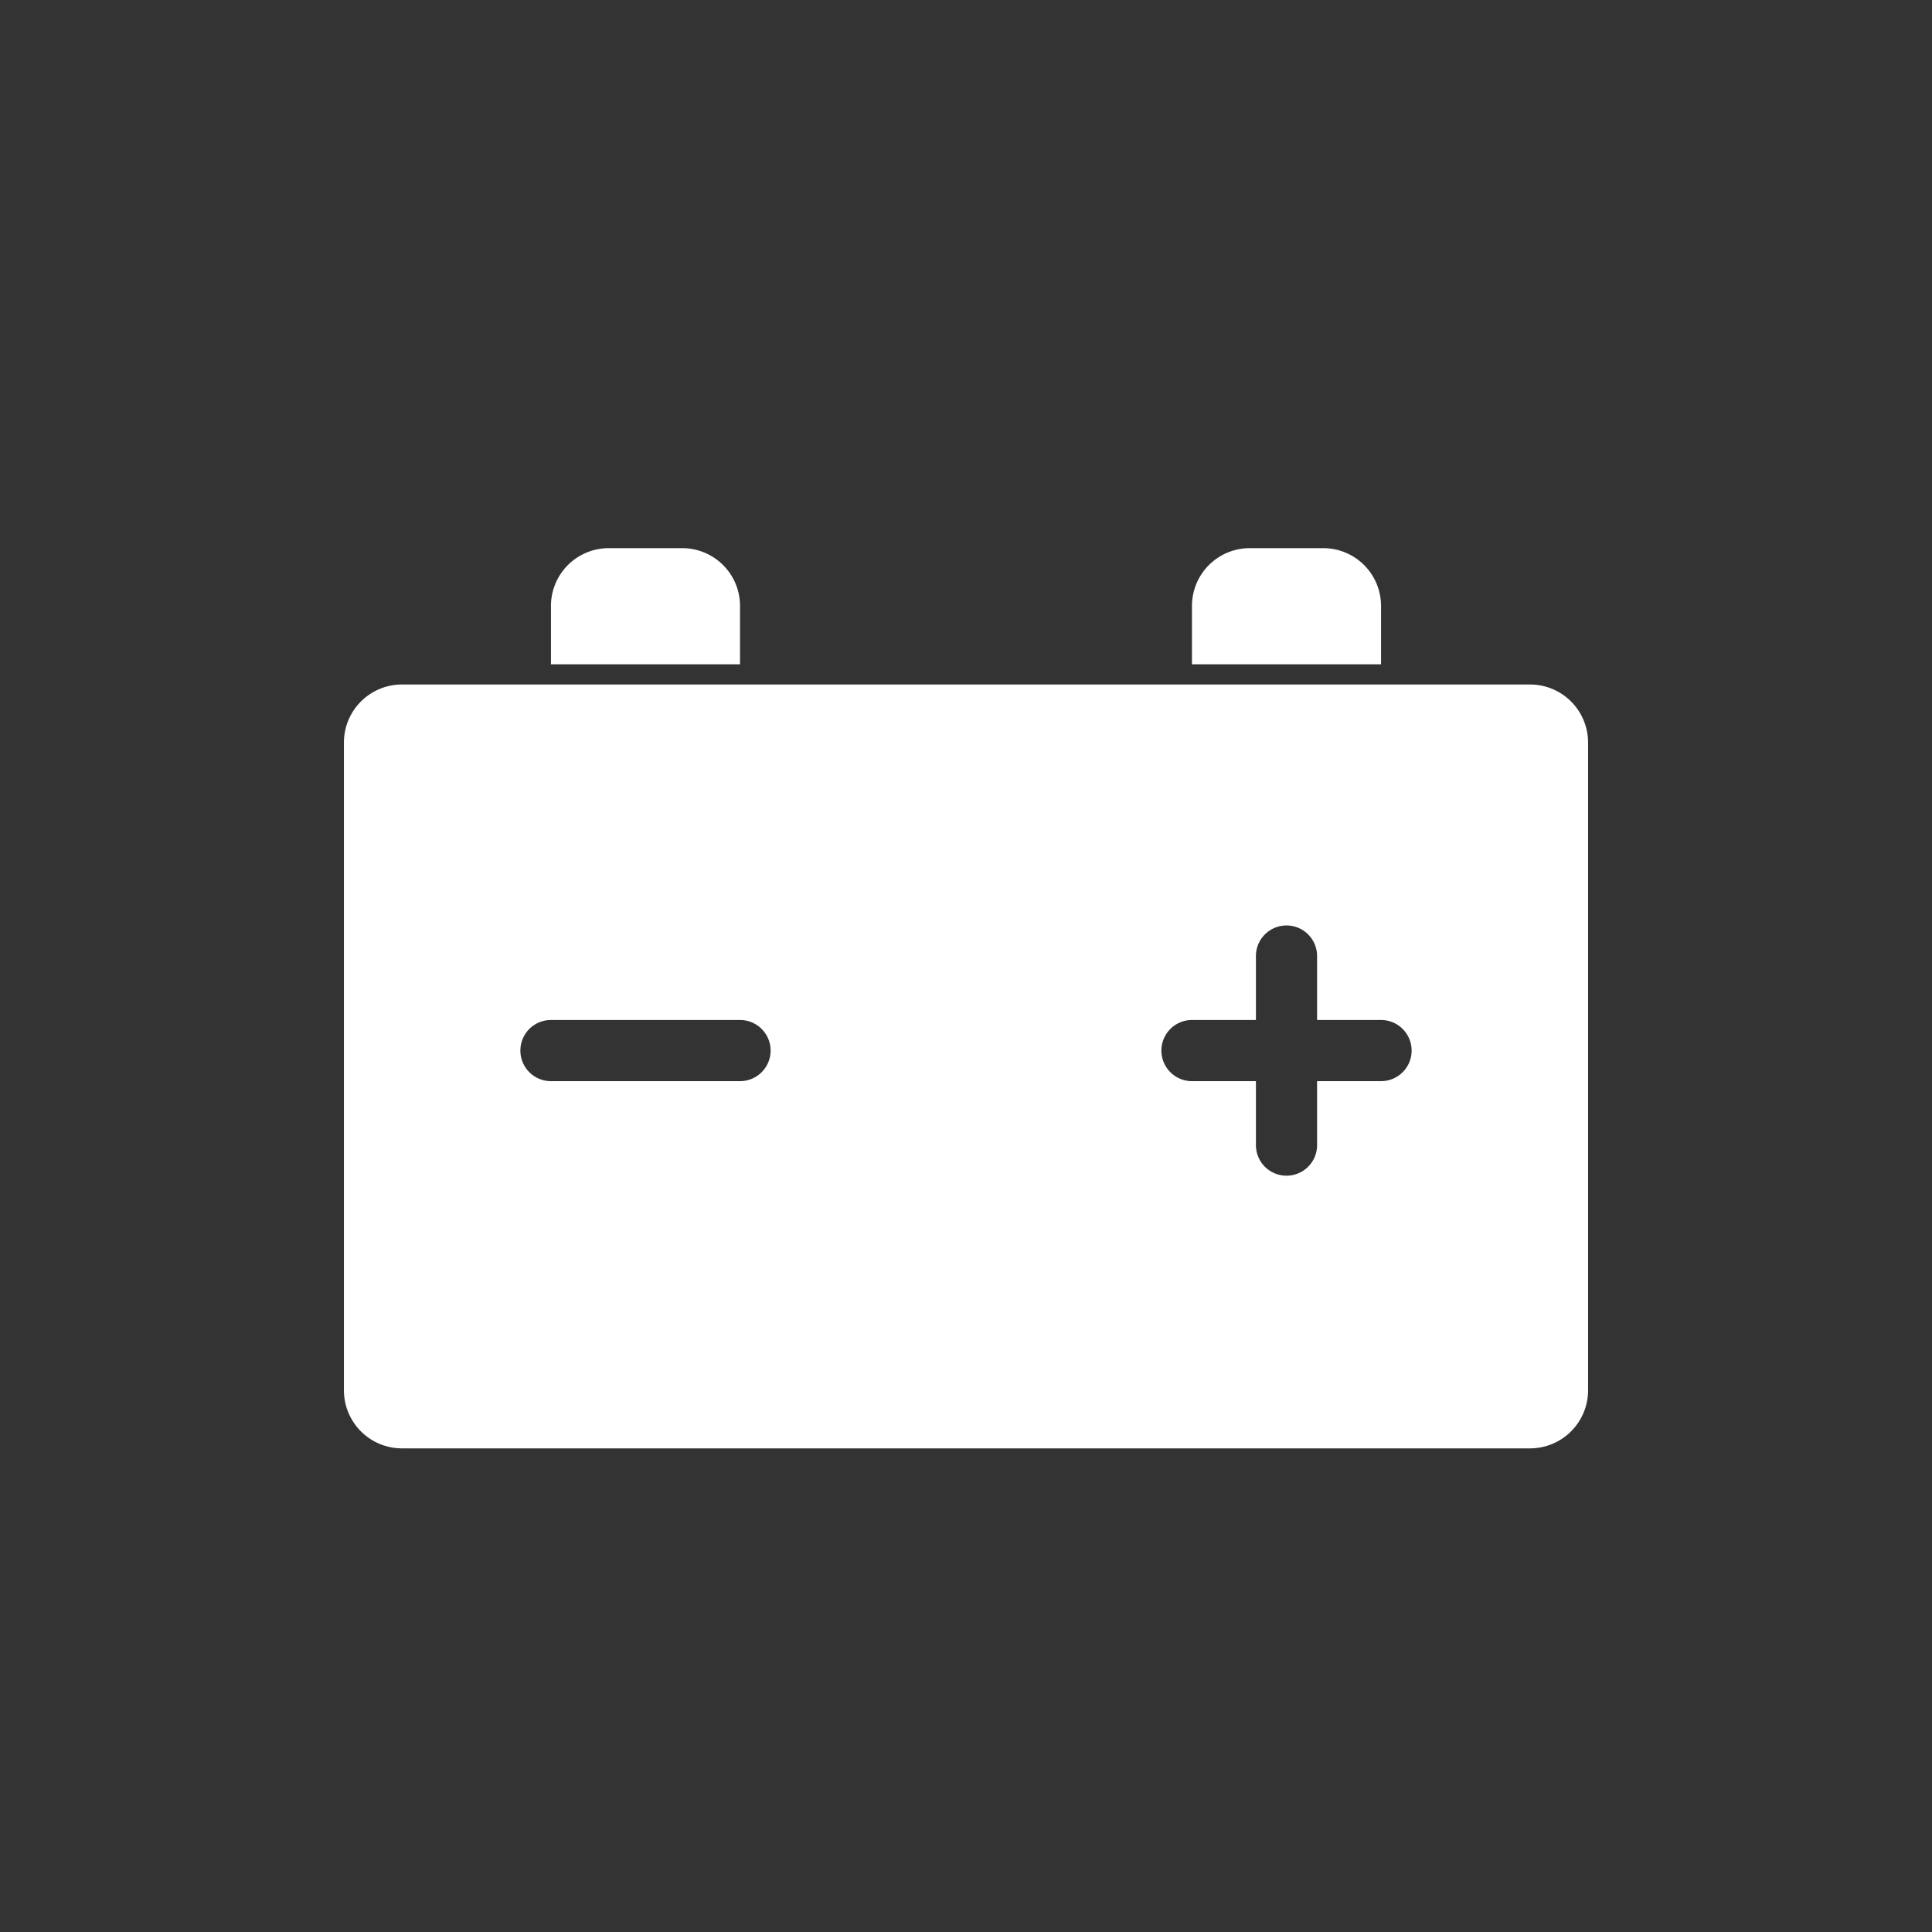 <svg xmlns="http://www.w3.org/2000/svg" width="24.3mm" height="24.3mm" viewBox="0 0 68.87 68.87"><rect x="0" y="0" width="68.87" height="68.87" fill="#333333" stroke="none"/><rect width="68.87" height="68.87" fill="transparent"/><path d="M2649.46,3472.92h-40.23a2.07,2.07,0,0,0-2.06,2.06v23.11a2.07,2.07,0,0,0,2.06,2.06h40.23a2.07,2.07,0,0,0,2.06-2.06V3475A2.07,2.07,0,0,0,2649.46,3472.92Zm-28.17,14.14h-6.74a1.09,1.09,0,1,1,0-2.18h6.74a1.09,1.09,0,0,1,0,2.18Zm22.85,0h-2.28v2.28a1.09,1.09,0,1,1-2.18,0v-2.28h-2.28a1.09,1.09,0,1,1,0-2.18h2.28v-2.28a1.09,1.09,0,0,1,2.18,0v2.28h2.28a1.09,1.09,0,1,1,0,2.18Z" transform="translate(-2594.91 -3448.52)" style="fill:#fff"/><path d="M2644.14,3470.11a2.06,2.06,0,0,0-2.06-2.05h-2.62a2.06,2.06,0,0,0-2.06,2.05v2.09h6.74Z" transform="translate(-2594.91 -3448.52)" style="fill:#fff"/><path d="M2621.29,3470.11a2.06,2.06,0,0,0-2.06-2.05h-2.62a2.06,2.06,0,0,0-2.06,2.05v2.09h6.74Z" transform="translate(-2594.91 -3448.52)" style="fill:#fff"/></svg>